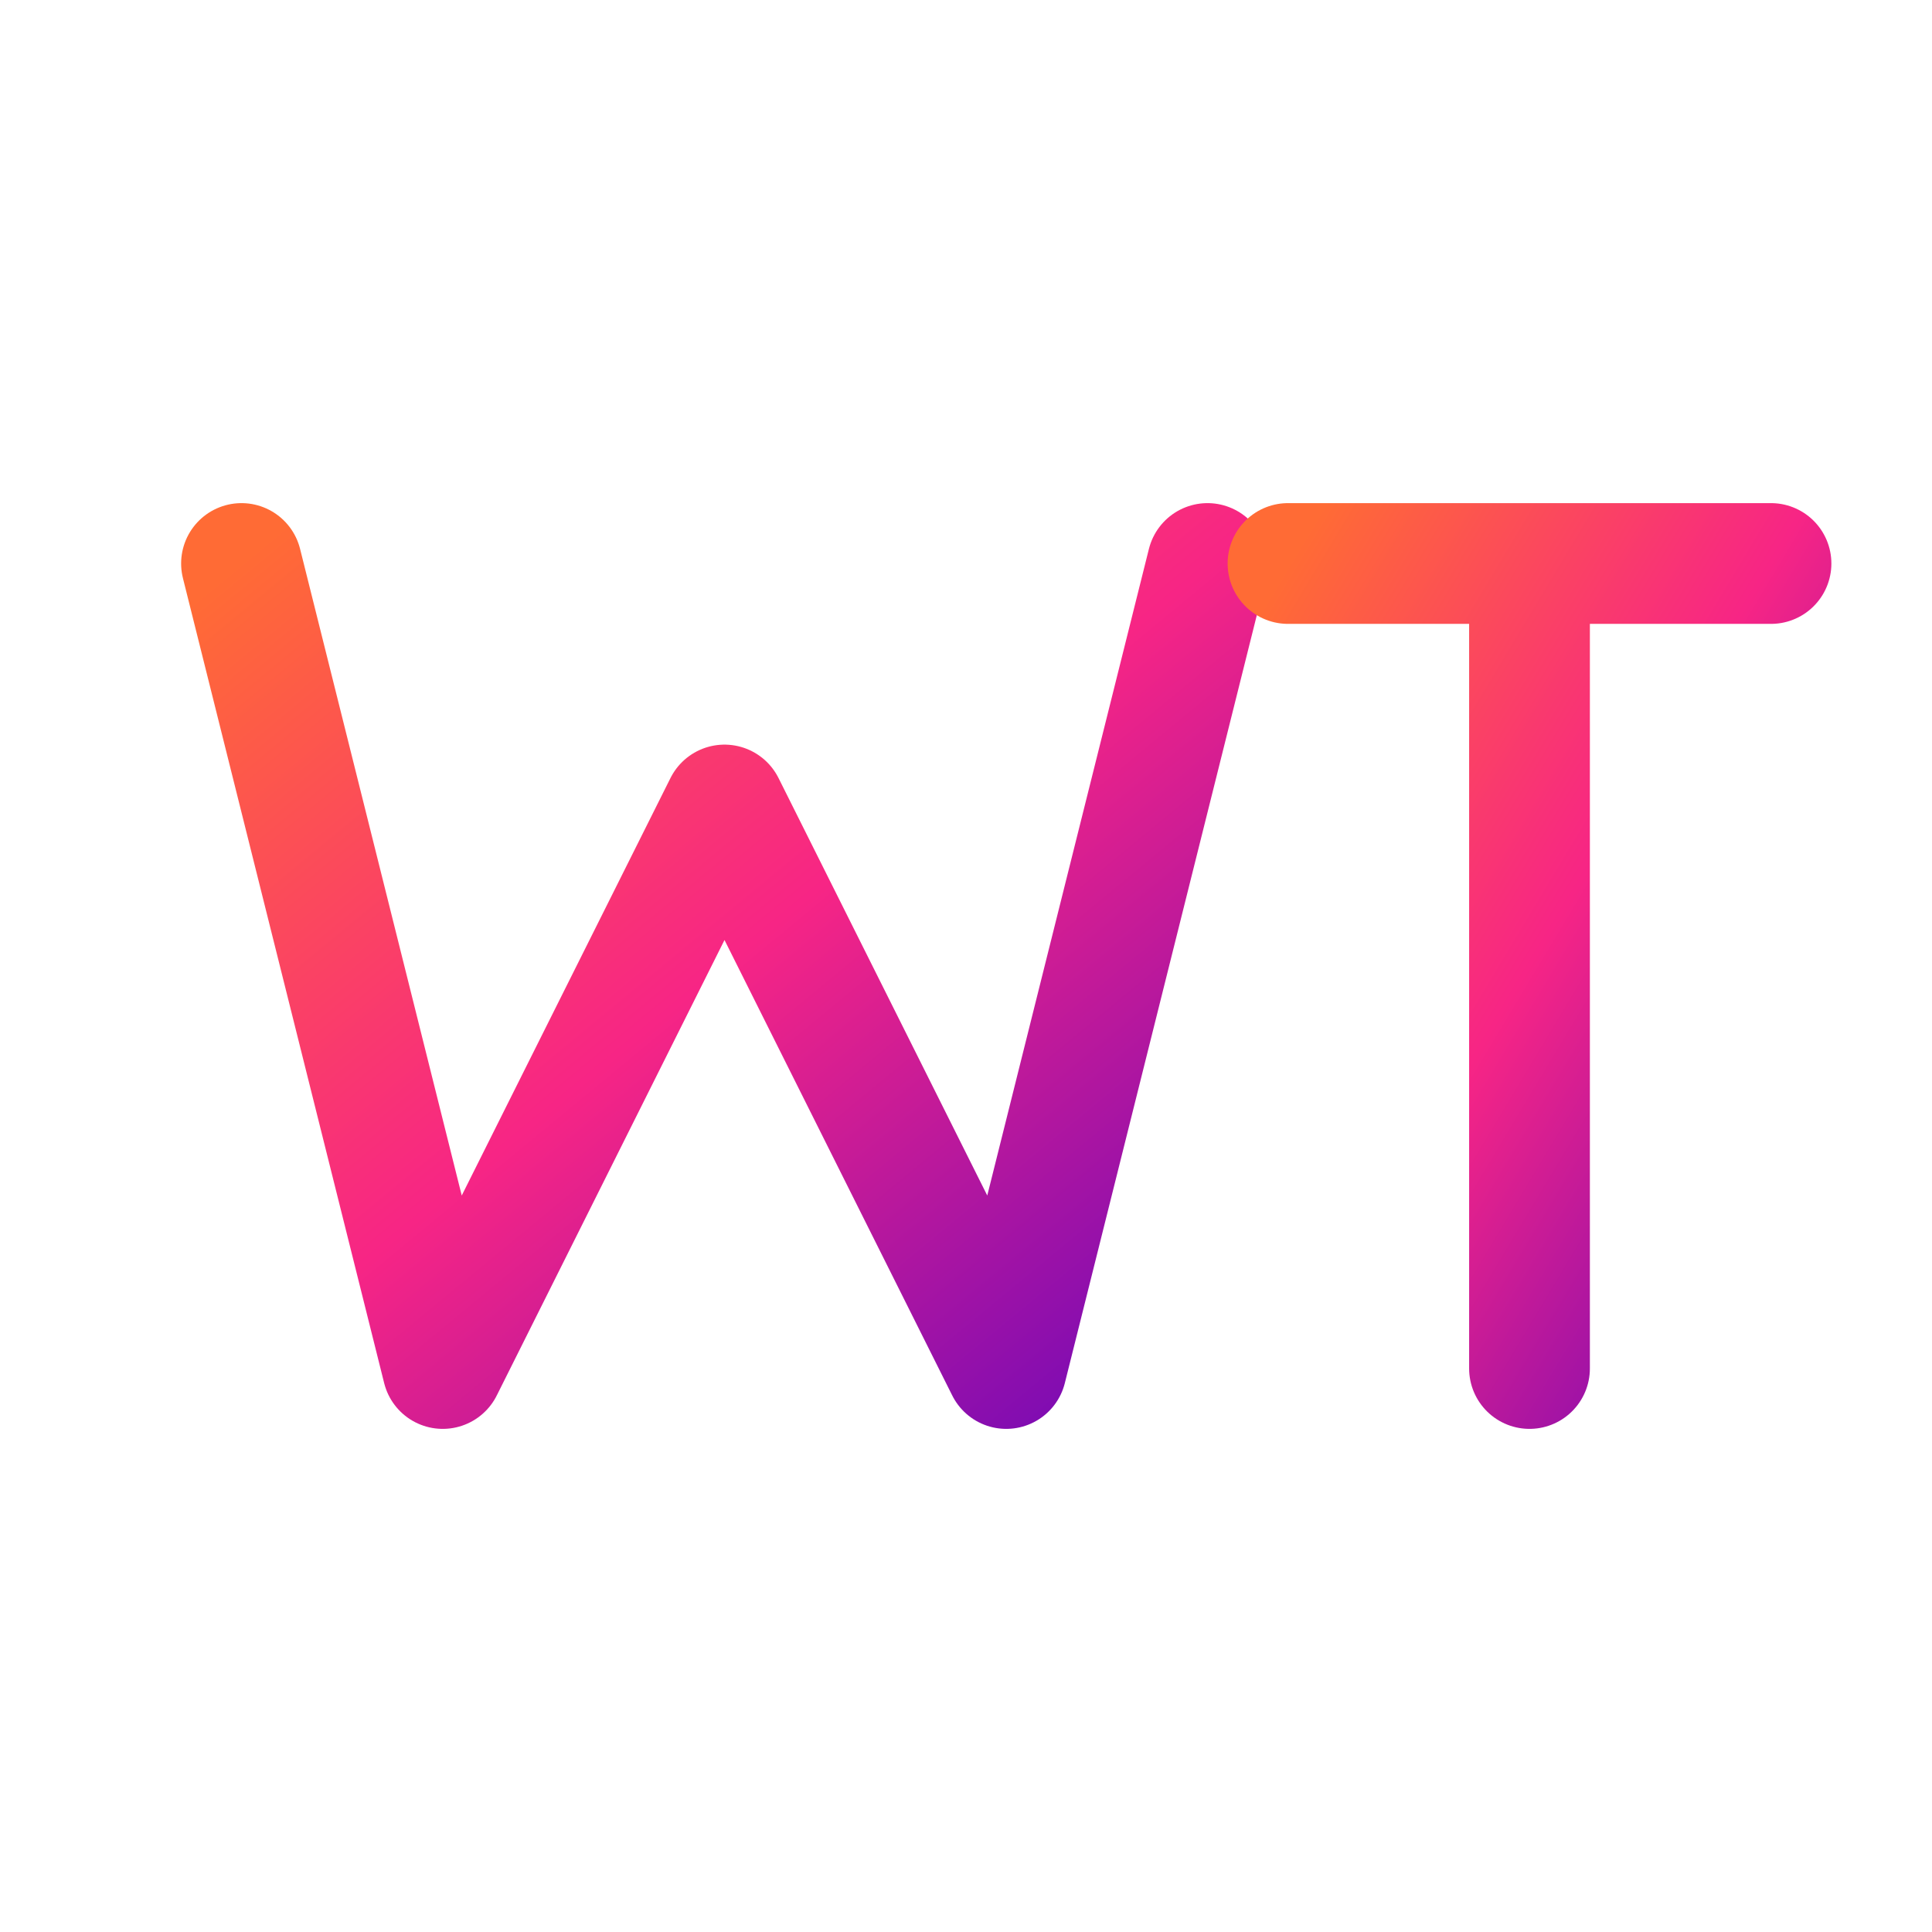 <svg width="32" height="32" viewBox="0 0 48 48" fill="none" xmlns="http://www.w3.org/2000/svg">
  <defs>
    <linearGradient id="g" x1="0%" y1="0%" x2="100%" y2="100%">
      <stop offset="0%" stop-color="#ff6b35"/>
      <stop offset="50%" stop-color="#f72585"/>
      <stop offset="100%" stop-color="#7209b7"/>
    </linearGradient>
  </defs>
  <path d="M6 14L11 34L18 20L25 34L30 14" stroke="url(#g)" stroke-width="3" stroke-linecap="round" stroke-linejoin="round" fill="none"/>
  <path d="M32 14H44M38 14V34" stroke="url(#g)" stroke-width="3" stroke-linecap="round" stroke-linejoin="round"/>
</svg>
